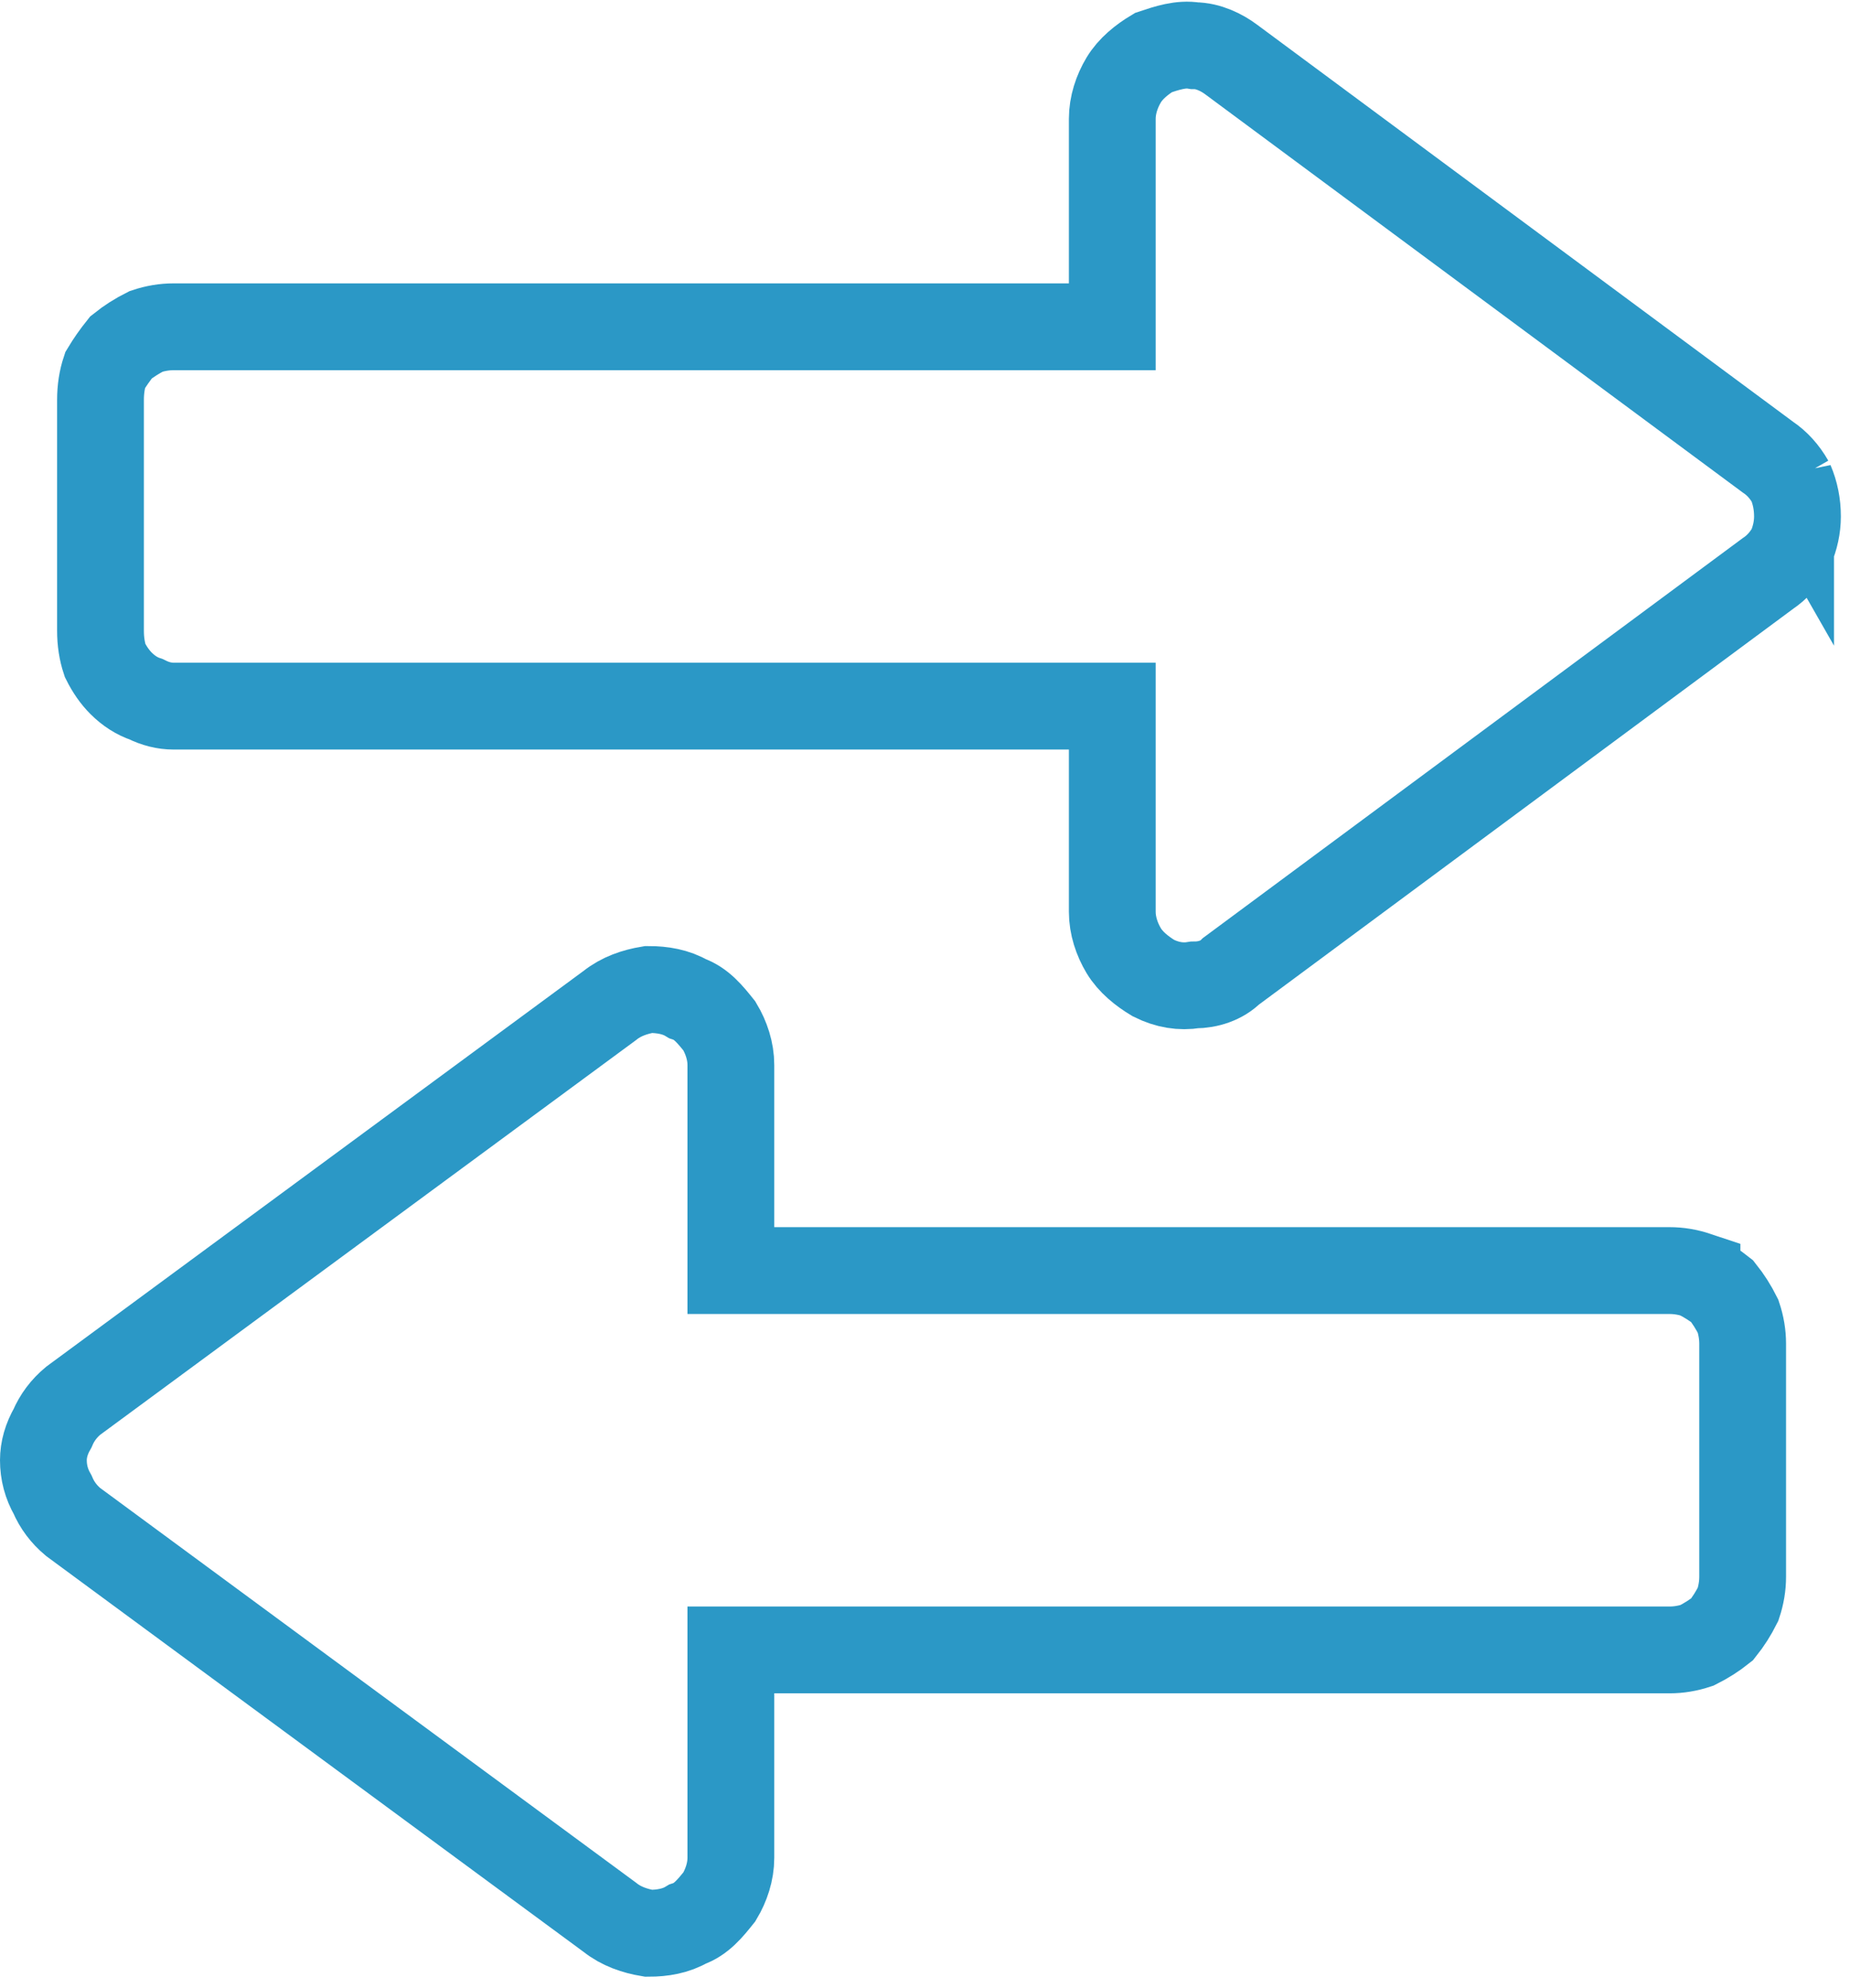 <?xml version="1.0" encoding="UTF-8"?> <svg xmlns="http://www.w3.org/2000/svg" version="1.2" viewBox="0 0 81 87" width="81" height="87"><title>noun_Substitution_3203210-svg</title><style> .s0 { fill: none;stroke: #2b98c6;stroke-width: 3.8 } </style><g id="noun_Substitution_3203210"><g id="Group_2956"><path id="Path_36465" class="s0" d="m78.4 21.1q0.3 0.7 0.3 1.5q0 0.7-0.3 1.4q-0.4 0.7-1 1.1l-23.5 17.4c-0.4 0.4-1 0.6-1.6 0.6c-0.6 0.1-1.2 0-1.8-0.3c-0.5-0.3-1-0.7-1.3-1.2c-0.3-0.5-0.5-1.1-0.5-1.7v-9h-41.1q-0.6 0-1.2-0.3q-0.6-0.2-1.1-0.7q-0.4-0.4-0.7-1q-0.2-0.6-0.2-1.3v-10.1q0-0.7 0.2-1.3q0.3-0.5 0.7-1q0.5-0.4 1.1-0.7q0.6-0.2 1.2-0.2h41.1v-9.1c0-0.6 0.2-1.2 0.5-1.7c0.3-0.5 0.8-0.9 1.3-1.2c0.6-0.2 1.2-0.4 1.8-0.3c0.6 0 1.2 0.3 1.6 0.6l23.5 17.4q0.6 0.4 1 1.1z"></path><path id="Path_36466" class="s0" d="m74.3 55.8q0.6 0.3 1.1 0.7q0.4 0.5 0.7 1.1q0.2 0.6 0.2 1.2v10.2q0 0.6-0.2 1.2q-0.3 0.6-0.7 1.1q-0.5 0.4-1.1 0.7q-0.6 0.2-1.2 0.2h-41.1v9.1c0 0.6-0.2 1.2-0.5 1.7c-0.4 0.5-0.8 1-1.4 1.2c-0.5 0.3-1.1 0.4-1.7 0.4c-0.6-0.1-1.2-0.3-1.7-0.7l-23.5-17.3q-0.6-0.5-0.9-1.2q-0.4-0.7-0.4-1.5q0-0.7 0.4-1.4q0.3-0.7 0.9-1.2l23.5-17.3c0.5-0.4 1.1-0.6 1.7-0.7c0.6 0 1.2 0.1 1.7 0.4c0.6 0.2 1 0.7 1.4 1.2c0.3 0.5 0.5 1.1 0.5 1.7v9h41.1q0.6 0 1.2 0.2z"></path></g></g></svg> 
